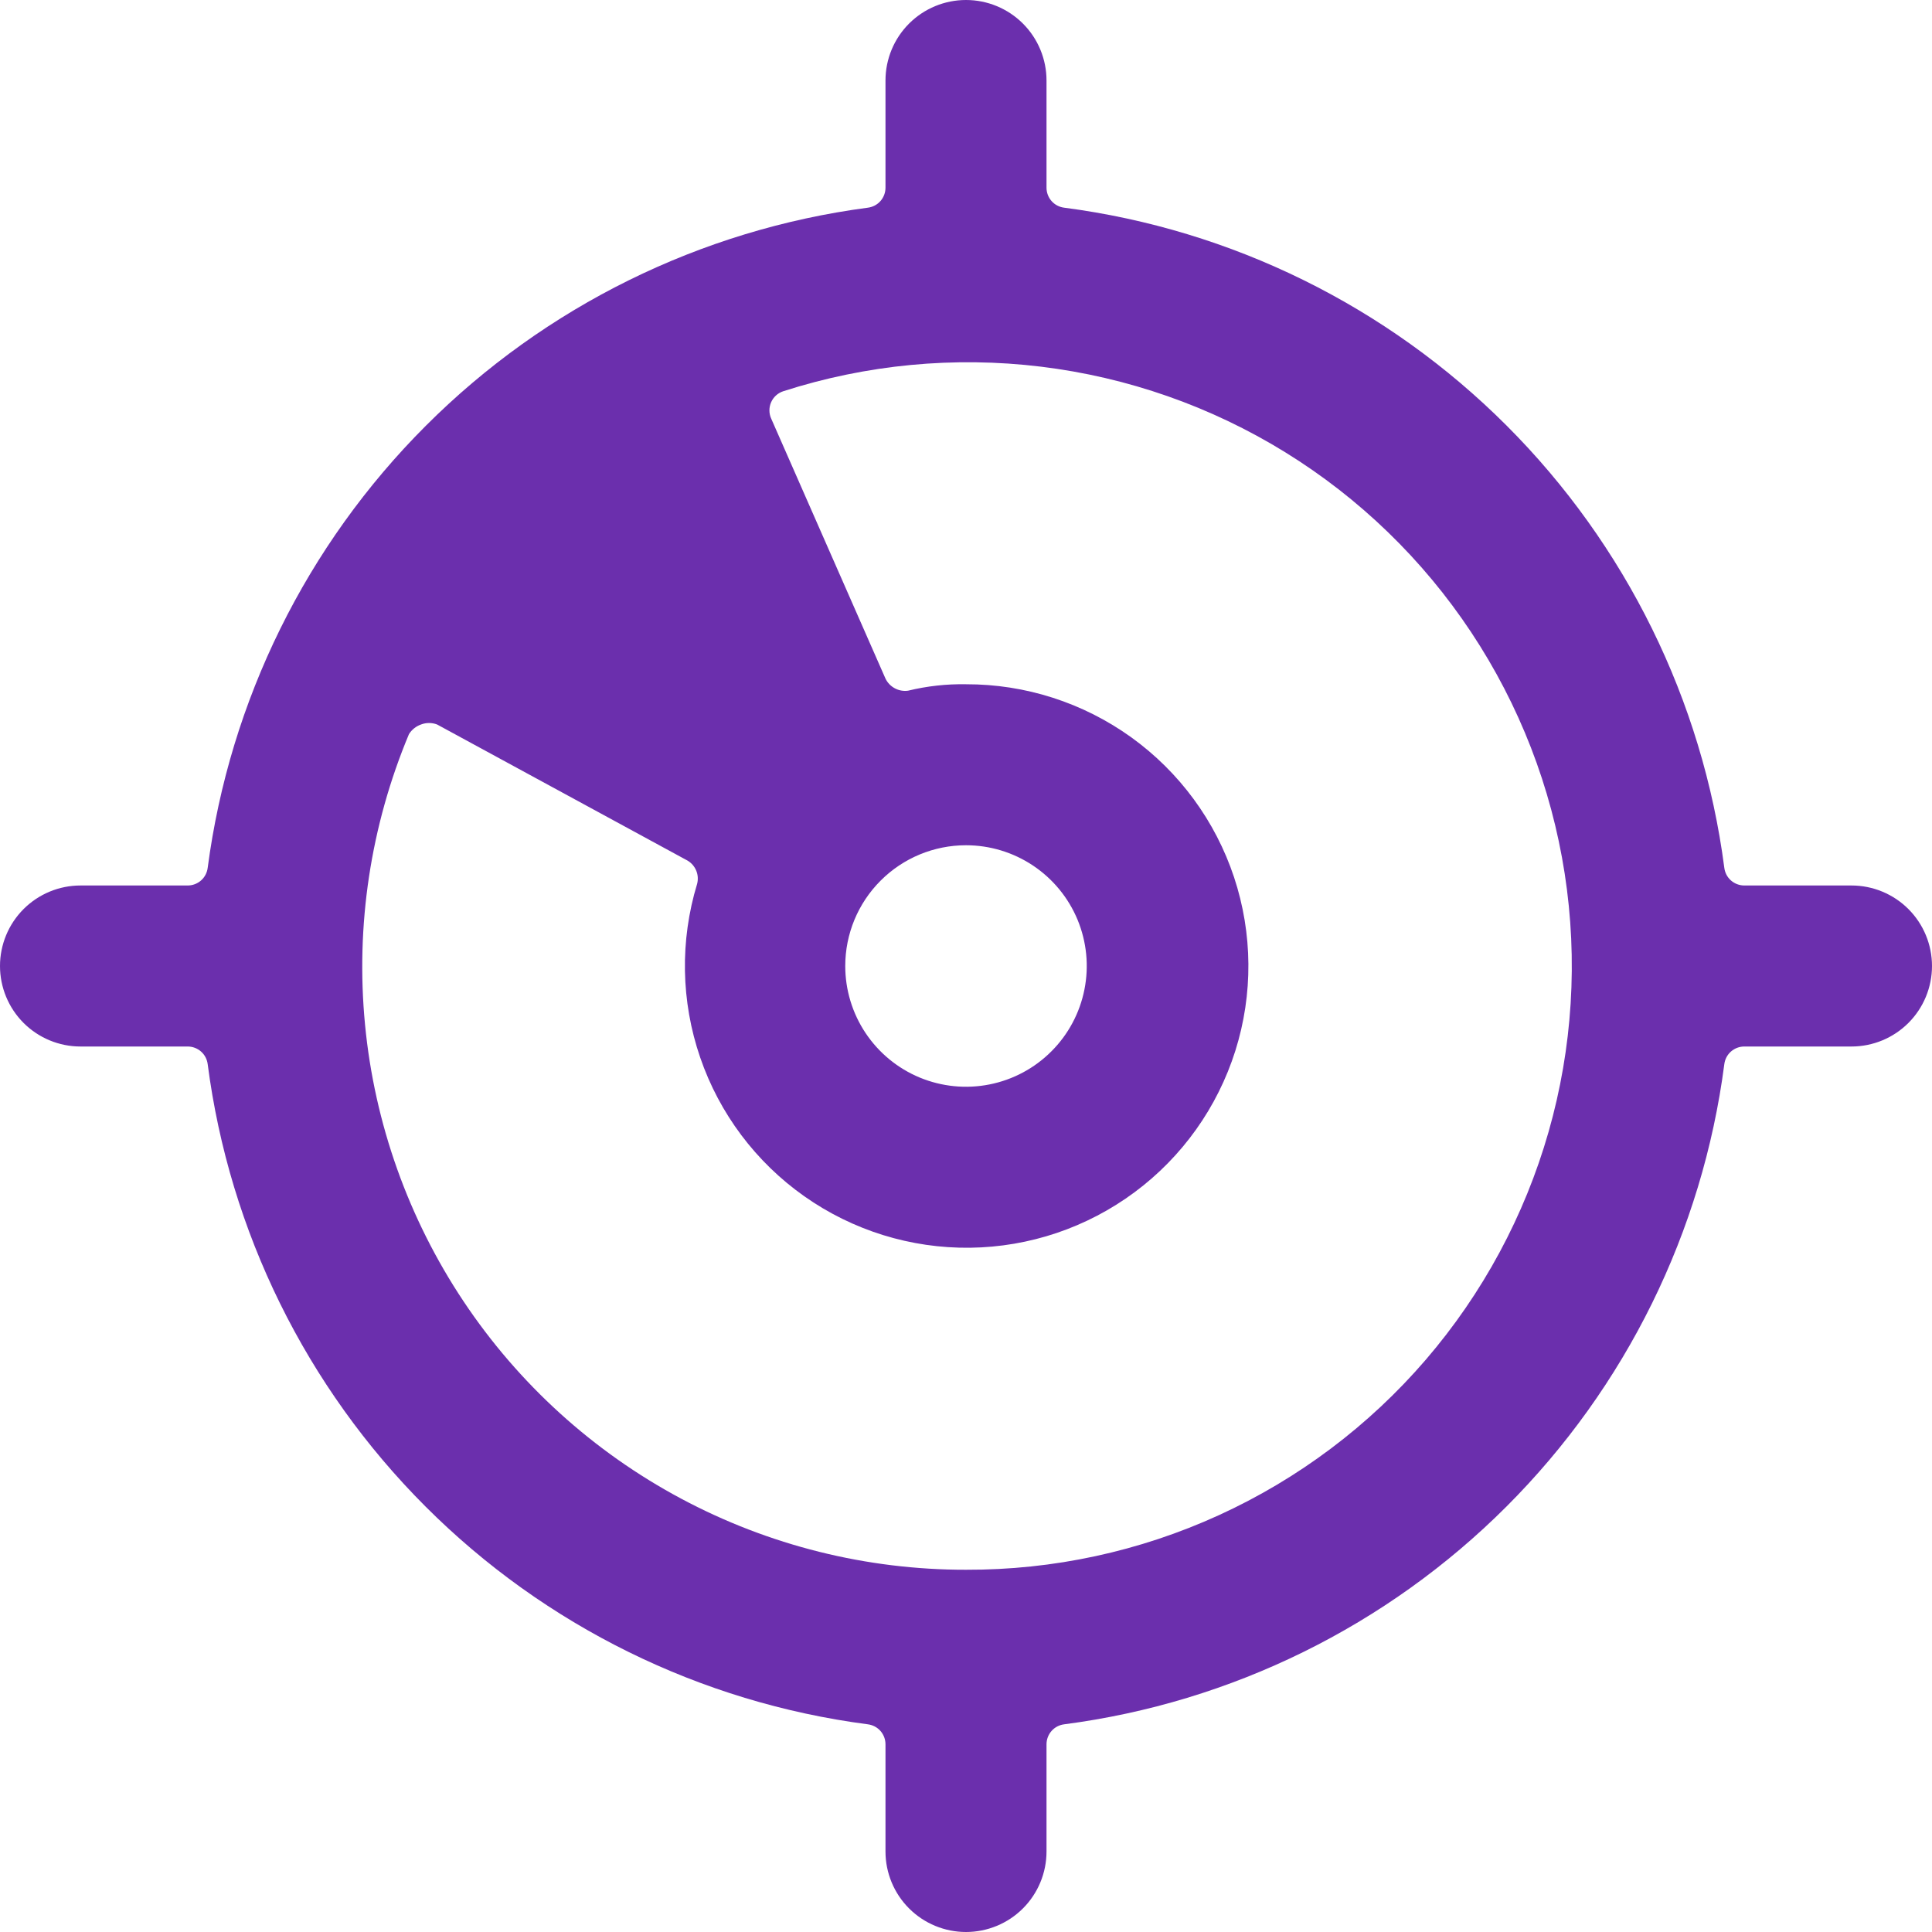 <svg width="64" height="64" viewBox="0 0 64 64" fill="none" xmlns="http://www.w3.org/2000/svg">
<g clip-path="url(#clip0_192_159)">
<path d="M64 32C64 31.293 63.719 30.614 63.219 30.114C62.719 29.614 62.041 29.333 61.333 29.333H57.787C57.623 29.334 57.464 29.275 57.341 29.167C57.218 29.059 57.14 28.909 57.12 28.747C56.397 23.201 53.86 18.049 49.905 14.095C45.95 10.14 40.799 7.603 35.253 6.88C35.091 6.86 34.941 6.782 34.833 6.659C34.725 6.536 34.666 6.377 34.667 6.213V2.667C34.667 1.959 34.386 1.281 33.886 0.781C33.386 0.281 32.707 0 32 0C31.293 0 30.614 0.281 30.114 0.781C29.614 1.281 29.333 1.959 29.333 2.667V6.213C29.334 6.377 29.275 6.536 29.167 6.659C29.059 6.782 28.909 6.86 28.747 6.88C23.204 7.612 18.058 10.151 14.105 14.105C10.151 18.058 7.612 23.204 6.88 28.747C6.86 28.909 6.782 29.059 6.659 29.167C6.536 29.275 6.377 29.334 6.213 29.333H2.667C1.959 29.333 1.281 29.614 0.781 30.114C0.281 30.614 0 31.293 0 32C0 32.707 0.281 33.386 0.781 33.886C1.281 34.386 1.959 34.667 2.667 34.667H6.213C6.377 34.666 6.536 34.725 6.659 34.833C6.782 34.941 6.86 35.091 6.88 35.253C7.603 40.799 10.14 45.95 14.095 49.905C18.049 53.86 23.201 56.397 28.747 57.12C28.909 57.14 29.059 57.218 29.167 57.341C29.275 57.464 29.334 57.623 29.333 57.787V61.333C29.333 62.041 29.614 62.719 30.114 63.219C30.614 63.719 31.293 64 32 64C32.707 64 33.386 63.719 33.886 63.219C34.386 62.719 34.667 62.041 34.667 61.333V57.787C34.666 57.623 34.725 57.464 34.833 57.341C34.941 57.218 35.091 57.14 35.253 57.12C40.799 56.397 45.95 53.86 49.905 49.905C53.86 45.95 56.397 40.799 57.12 35.253C57.14 35.091 57.218 34.941 57.341 34.833C57.464 34.725 57.623 34.666 57.787 34.667H61.333C62.041 34.667 62.719 34.386 63.219 33.886C63.719 33.386 64 32.707 64 32ZM32 52C28.707 52.004 25.465 51.195 22.561 49.643C19.656 48.091 17.181 45.846 15.354 43.106C13.528 40.366 12.407 37.218 12.092 33.94C11.776 30.662 12.276 27.358 13.547 24.32C13.64 24.171 13.781 24.058 13.947 24C14.118 23.934 14.308 23.934 14.48 24L22.773 28.507C22.904 28.583 23.005 28.7 23.063 28.84C23.121 28.979 23.131 29.134 23.093 29.28C22.521 31.159 22.556 33.171 23.194 35.029C23.831 36.888 25.039 38.497 26.645 39.629C28.251 40.761 30.173 41.357 32.137 41.333C34.102 41.308 36.008 40.665 37.586 39.493C39.163 38.322 40.33 36.683 40.922 34.81C41.513 32.936 41.498 30.924 40.88 29.06C40.261 27.195 39.069 25.573 37.475 24.425C35.88 23.278 33.965 22.662 32 22.667C31.354 22.655 30.708 22.727 30.08 22.88C29.929 22.901 29.776 22.873 29.642 22.801C29.508 22.73 29.399 22.617 29.333 22.48L25.547 13.867C25.508 13.781 25.488 13.689 25.488 13.596C25.488 13.502 25.507 13.41 25.545 13.324C25.582 13.239 25.638 13.162 25.707 13.099C25.776 13.037 25.858 12.989 25.947 12.96C28.699 12.075 31.611 11.797 34.481 12.146C37.351 12.495 40.112 13.462 42.572 14.98C45.033 16.499 47.135 18.533 48.733 20.942C50.332 23.351 51.389 26.078 51.832 28.936C52.275 31.793 52.093 34.712 51.299 37.492C50.505 40.272 49.118 42.847 47.233 45.04C45.348 47.232 43.01 48.989 40.38 50.191C37.75 51.393 34.891 52.01 32 52ZM32 28C32.791 28 33.565 28.235 34.222 28.674C34.88 29.114 35.393 29.738 35.696 30.469C35.998 31.2 36.078 32.004 35.923 32.78C35.769 33.556 35.388 34.269 34.828 34.828C34.269 35.388 33.556 35.769 32.78 35.923C32.004 36.078 31.2 35.998 30.469 35.696C29.738 35.393 29.114 34.88 28.674 34.222C28.235 33.565 28 32.791 28 32C28 30.939 28.421 29.922 29.172 29.172C29.922 28.421 30.939 28 32 28Z" fill="#6B2FAD"/>
</g>
<defs>
<clipPath id="clip0_192_159">
<rect width="64" height="64" fill="white"/>
</clipPath>
</defs>
</svg>
